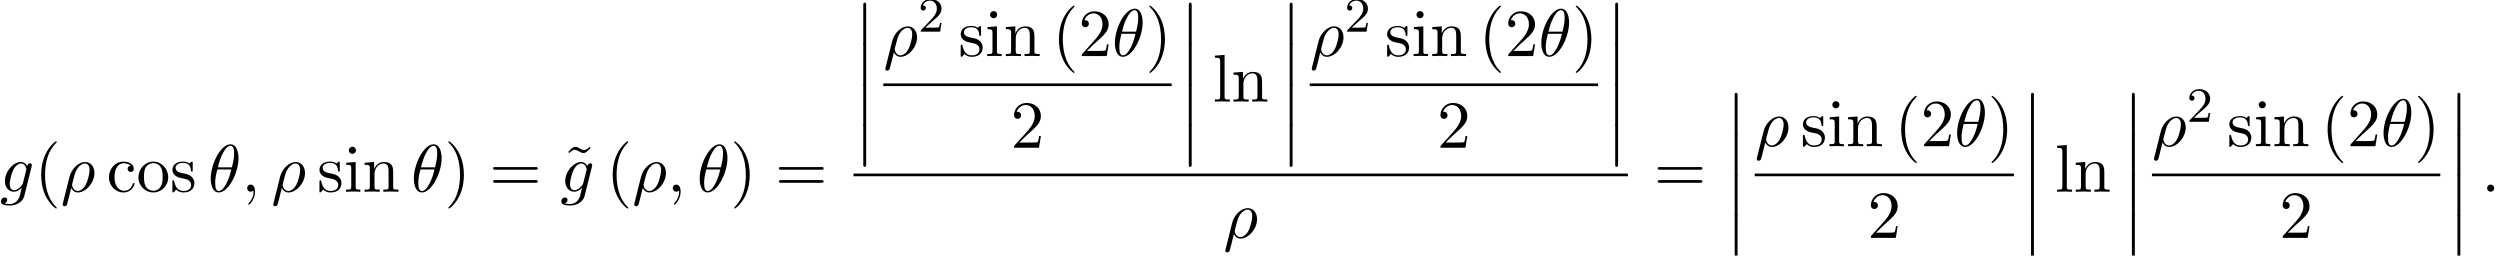 <?xml version='1.0' encoding='UTF-8'?>
<!-- This file was generated by dvisvgm 2.13.3 -->
<svg version='1.1' xmlns='http://www.w3.org/2000/svg' xmlns:xlink='http://www.w3.org/1999/xlink' width='405.458pt' height='41.457pt' viewBox='53.798 80.697 405.458 41.457'>
<defs>
<path id='g0-12' d='M1.582 6.371C1.582 6.545 1.582 6.775 1.811 6.775C2.051 6.775 2.051 6.556 2.051 6.371V.175C2.051 0 2.051-.229 1.822-.229C1.582-.229 1.582-.011 1.582 .175V6.371Z'/>
<path id='g2-50' d='M2.248-1.626C2.375-1.745 2.71-2.008 2.837-2.12C3.332-2.574 3.802-3.013 3.802-3.738C3.802-4.686 3.005-5.3 2.008-5.3C1.052-5.3 .422-4.575 .422-3.866C.422-3.475 .733-3.419 .845-3.419C1.012-3.419 1.259-3.539 1.259-3.842C1.259-4.256 .861-4.256 .765-4.256C.996-4.838 1.53-5.037 1.921-5.037C2.662-5.037 3.045-4.407 3.045-3.738C3.045-2.909 2.463-2.303 1.522-1.339L.518-.303C.422-.215 .422-.199 .422 0H3.571L3.802-1.427H3.555C3.531-1.267 3.467-.869 3.371-.717C3.324-.654 2.718-.654 2.59-.654H1.172L2.248-1.626Z'/>
<path id='g1-18' d='M4.964-5.455C4.964-6.175 4.767-7.691 3.655-7.691C2.138-7.691 .458-4.615 .458-2.116C.458-1.091 .775 .12 1.767 .12C3.305 .12 4.964-3.011 4.964-5.455ZM1.615-3.96C1.8-4.658 2.018-5.531 2.455-6.305C2.749-6.84 3.153-7.451 3.644-7.451C4.178-7.451 4.244-6.753 4.244-6.131C4.244-5.596 4.156-5.04 3.895-3.96H1.615ZM3.796-3.611C3.676-3.109 3.447-2.182 3.033-1.396C2.651-.655 2.236-.12 1.767-.12C1.407-.12 1.178-.436 1.178-1.451C1.178-1.909 1.244-2.542 1.527-3.611H3.796Z'/>
<path id='g1-26' d='M.36 1.887C.327 2.018 .327 2.04 .327 2.062C.327 2.225 .447 2.356 .633 2.356C.862 2.356 .993 2.16 1.015 2.127C1.069 2.029 1.418 .567 1.713-.611C1.931-.175 2.28 .12 2.793 .12C4.069 .12 5.476-1.418 5.476-3.044C5.476-4.2 4.756-4.822 3.96-4.822C2.902-4.822 1.756-3.731 1.429-2.4L.36 1.887ZM2.782-.12C2.018-.12 1.844-.993 1.844-1.091C1.844-1.135 1.898-1.353 1.931-1.495C2.236-2.716 2.345-3.109 2.585-3.545C3.055-4.342 3.6-4.582 3.938-4.582C4.342-4.582 4.691-4.265 4.691-3.513C4.691-2.913 4.375-1.691 4.08-1.156C3.72-.469 3.196-.12 2.782-.12Z'/>
<path id='g1-58' d='M2.095-.578C2.095-.895 1.833-1.156 1.516-1.156S.938-.895 .938-.578S1.2 0 1.516 0S2.095-.262 2.095-.578Z'/>
<path id='g1-59' d='M2.215-.011C2.215-.731 1.942-1.156 1.516-1.156C1.156-1.156 .938-.884 .938-.578C.938-.284 1.156 0 1.516 0C1.647 0 1.789-.044 1.898-.142C1.931-.164 1.942-.175 1.953-.175S1.975-.164 1.975-.011C1.975 .796 1.593 1.451 1.233 1.811C1.113 1.931 1.113 1.953 1.113 1.985C1.113 2.062 1.167 2.105 1.222 2.105C1.342 2.105 2.215 1.265 2.215-.011Z'/>
<path id='g1-103' d='M5.138-4.113C5.149-4.178 5.171-4.233 5.171-4.309C5.171-4.495 5.04-4.604 4.855-4.604C4.745-4.604 4.451-4.527 4.407-4.135C4.211-4.538 3.829-4.822 3.393-4.822C2.149-4.822 .796-3.295 .796-1.724C.796-.644 1.462 0 2.247 0C2.891 0 3.404-.513 3.513-.633L3.524-.622C3.295 .349 3.164 .796 3.164 .818C3.12 .916 2.749 1.996 1.593 1.996C1.385 1.996 1.025 1.985 .72 1.887C1.047 1.789 1.167 1.505 1.167 1.32C1.167 1.145 1.047 .938 .753 .938C.513 .938 .164 1.135 .164 1.571C.164 2.018 .567 2.236 1.615 2.236C2.978 2.236 3.764 1.385 3.927 .731L5.138-4.113ZM3.72-1.396C3.655-1.113 3.404-.84 3.164-.633C2.935-.436 2.596-.24 2.28-.24C1.735-.24 1.571-.807 1.571-1.244C1.571-1.767 1.887-3.055 2.182-3.611C2.476-4.145 2.945-4.582 3.404-4.582C4.124-4.582 4.276-3.698 4.276-3.644S4.255-3.524 4.244-3.48L3.72-1.396Z'/>
<path id='g3-40' d='M3.611 2.618C3.611 2.585 3.611 2.564 3.425 2.378C2.062 1.004 1.713-1.058 1.713-2.727C1.713-4.625 2.127-6.524 3.469-7.887C3.611-8.018 3.611-8.04 3.611-8.073C3.611-8.149 3.567-8.182 3.502-8.182C3.393-8.182 2.411-7.44 1.767-6.055C1.211-4.855 1.08-3.644 1.08-2.727C1.08-1.876 1.2-.556 1.8 .676C2.455 2.018 3.393 2.727 3.502 2.727C3.567 2.727 3.611 2.695 3.611 2.618Z'/>
<path id='g3-41' d='M3.153-2.727C3.153-3.578 3.033-4.898 2.433-6.131C1.778-7.473 .84-8.182 .731-8.182C.665-8.182 .622-8.138 .622-8.073C.622-8.04 .622-8.018 .829-7.822C1.898-6.742 2.52-5.007 2.52-2.727C2.52-.862 2.116 1.058 .764 2.433C.622 2.564 .622 2.585 .622 2.618C.622 2.684 .665 2.727 .731 2.727C.84 2.727 1.822 1.985 2.465 .6C3.022-.6 3.153-1.811 3.153-2.727Z'/>
<path id='g3-50' d='M1.385-.84L2.542-1.964C4.244-3.469 4.898-4.058 4.898-5.149C4.898-6.393 3.916-7.265 2.585-7.265C1.353-7.265 .545-6.262 .545-5.291C.545-4.68 1.091-4.68 1.124-4.68C1.309-4.68 1.691-4.811 1.691-5.258C1.691-5.542 1.495-5.825 1.113-5.825C1.025-5.825 1.004-5.825 .971-5.815C1.222-6.524 1.811-6.927 2.444-6.927C3.436-6.927 3.905-6.044 3.905-5.149C3.905-4.276 3.36-3.415 2.76-2.738L.665-.404C.545-.284 .545-.262 .545 0H4.593L4.898-1.898H4.625C4.571-1.571 4.495-1.091 4.385-.927C4.309-.84 3.589-.84 3.349-.84H1.385Z'/>
<path id='g3-61' d='M7.495-3.567C7.658-3.567 7.865-3.567 7.865-3.785S7.658-4.004 7.505-4.004H.971C.818-4.004 .611-4.004 .611-3.785S.818-3.567 .982-3.567H7.495ZM7.505-1.451C7.658-1.451 7.865-1.451 7.865-1.669S7.658-1.887 7.495-1.887H.982C.818-1.887 .611-1.887 .611-1.669S.818-1.451 .971-1.451H7.505Z'/>
<path id='g3-99' d='M1.276-2.378C1.276-4.156 2.171-4.615 2.749-4.615C2.847-4.615 3.535-4.604 3.916-4.211C3.469-4.178 3.404-3.851 3.404-3.709C3.404-3.425 3.6-3.207 3.905-3.207C4.189-3.207 4.407-3.393 4.407-3.72C4.407-4.462 3.578-4.887 2.738-4.887C1.375-4.887 .371-3.709 .371-2.356C.371-.96 1.451 .12 2.716 .12C4.178 .12 4.527-1.189 4.527-1.298S4.418-1.407 4.385-1.407C4.287-1.407 4.265-1.364 4.244-1.298C3.927-.284 3.218-.153 2.815-.153C2.236-.153 1.276-.622 1.276-2.378Z'/>
<path id='g3-105' d='M1.931-4.822L.404-4.702V-4.364C1.113-4.364 1.211-4.298 1.211-3.764V-.829C1.211-.338 1.091-.338 .36-.338V0C.709-.011 1.298-.033 1.56-.033C1.942-.033 2.324-.011 2.695 0V-.338C1.975-.338 1.931-.393 1.931-.818V-4.822ZM1.975-6.72C1.975-7.069 1.702-7.298 1.396-7.298C1.058-7.298 .818-7.004 .818-6.72C.818-6.425 1.058-6.142 1.396-6.142C1.702-6.142 1.975-6.371 1.975-6.72Z'/>
<path id='g3-108' d='M1.931-7.571L.36-7.451V-7.113C1.124-7.113 1.211-7.036 1.211-6.502V-.829C1.211-.338 1.091-.338 .36-.338V0C.72-.011 1.298-.033 1.571-.033S2.378-.011 2.782 0V-.338C2.051-.338 1.931-.338 1.931-.829V-7.571Z'/>
<path id='g3-110' d='M1.2-3.753V-.829C1.2-.338 1.08-.338 .349-.338V0C.731-.011 1.287-.033 1.582-.033C1.865-.033 2.433-.011 2.804 0V-.338C2.073-.338 1.953-.338 1.953-.829V-2.836C1.953-3.971 2.727-4.582 3.425-4.582C4.113-4.582 4.233-3.993 4.233-3.371V-.829C4.233-.338 4.113-.338 3.382-.338V0C3.764-.011 4.32-.033 4.615-.033C4.898-.033 5.465-.011 5.836 0V-.338C5.269-.338 4.996-.338 4.985-.665V-2.749C4.985-3.687 4.985-4.025 4.647-4.418C4.495-4.604 4.135-4.822 3.502-4.822C2.705-4.822 2.193-4.353 1.887-3.676V-4.822L.349-4.702V-4.364C1.113-4.364 1.2-4.287 1.2-3.753Z'/>
<path id='g3-111' d='M5.138-2.335C5.138-3.731 4.047-4.887 2.727-4.887C1.364-4.887 .305-3.698 .305-2.335C.305-.927 1.44 .12 2.716 .12C4.036 .12 5.138-.949 5.138-2.335ZM2.727-.153C2.258-.153 1.778-.382 1.484-.884C1.211-1.364 1.211-2.029 1.211-2.422C1.211-2.847 1.211-3.436 1.473-3.916C1.767-4.418 2.28-4.647 2.716-4.647C3.196-4.647 3.665-4.407 3.949-3.938S4.233-2.836 4.233-2.422C4.233-2.029 4.233-1.44 3.993-.96C3.753-.469 3.273-.153 2.727-.153Z'/>
<path id='g3-115' d='M2.269-2.116C2.509-2.073 3.404-1.898 3.404-1.113C3.404-.556 3.022-.12 2.171-.12C1.255-.12 .862-.742 .655-1.669C.622-1.811 .611-1.855 .502-1.855C.36-1.855 .36-1.778 .36-1.582V-.142C.36 .044 .36 .12 .48 .12C.535 .12 .545 .109 .753-.098C.775-.12 .775-.142 .971-.349C1.451 .109 1.942 .12 2.171 .12C3.425 .12 3.927-.611 3.927-1.396C3.927-1.975 3.6-2.302 3.469-2.433C3.109-2.782 2.684-2.869 2.225-2.956C1.615-3.076 .884-3.218 .884-3.851C.884-4.233 1.167-4.68 2.105-4.68C3.305-4.68 3.36-3.698 3.382-3.36C3.393-3.262 3.491-3.262 3.513-3.262C3.655-3.262 3.655-3.316 3.655-3.524V-4.625C3.655-4.811 3.655-4.887 3.535-4.887C3.48-4.887 3.458-4.887 3.316-4.756C3.284-4.713 3.175-4.615 3.131-4.582C2.716-4.887 2.269-4.887 2.105-4.887C.775-4.887 .36-4.156 .36-3.545C.36-3.164 .535-2.858 .829-2.618C1.178-2.335 1.484-2.269 2.269-2.116Z'/>
<path id='g3-126' d='M4.538-7.124L4.364-7.287C4.364-7.276 3.949-6.764 3.469-6.764C3.218-6.764 2.945-6.927 2.76-7.036C2.465-7.211 2.269-7.287 2.084-7.287C1.669-7.287 1.462-7.047 .905-6.436L1.08-6.273C1.08-6.284 1.495-6.796 1.975-6.796C2.225-6.796 2.498-6.633 2.684-6.524C2.978-6.349 3.175-6.273 3.36-6.273C3.775-6.273 3.982-6.513 4.538-7.124Z'/>
</defs>
<g id='page1'>
<use x='53.798' y='111.791' xlink:href='#g1-103'/>
<use x='59.393' y='111.791' xlink:href='#g3-40'/>
<use x='63.635' y='111.791' xlink:href='#g1-26'/>
<use x='71.094' y='111.791' xlink:href='#g3-99'/>
<use x='75.942' y='111.791' xlink:href='#g3-111'/>
<use x='81.397' y='111.791' xlink:href='#g3-115'/>
<use x='87.518' y='111.791' xlink:href='#g1-18'/>
<use x='92.942' y='111.791' xlink:href='#g1-59'/>
<use x='97.791' y='111.791' xlink:href='#g1-26'/>
<use x='105.249' y='111.791' xlink:href='#g3-115'/>
<use x='109.552' y='111.791' xlink:href='#g3-105'/>
<use x='112.582' y='111.791' xlink:href='#g3-110'/>
<use x='120.461' y='111.791' xlink:href='#g1-18'/>
<use x='125.885' y='111.791' xlink:href='#g3-41'/>
<use x='133.158' y='111.791' xlink:href='#g3-61'/>
<use x='145.046' y='111.791' xlink:href='#g3-126'/>
<use x='144.673' y='111.791' xlink:href='#g1-103'/>
<use x='152.086' y='111.791' xlink:href='#g3-40'/>
<use x='156.328' y='111.791' xlink:href='#g1-26'/>
<use x='161.969' y='111.791' xlink:href='#g1-59'/>
<use x='166.817' y='111.791' xlink:href='#g1-18'/>
<use x='172.241' y='111.791' xlink:href='#g3-41'/>
<use x='179.514' y='111.791' xlink:href='#g3-61'/>
<use x='192.225' y='81.354' xlink:href='#g0-12'/>
<use x='192.225' y='87.9' xlink:href='#g0-12'/>
<use x='192.225' y='94.445' xlink:href='#g0-12'/>
<use x='192.225' y='100.991' xlink:href='#g0-12'/>
<use x='197.056' y='89.793' xlink:href='#g1-26'/>
<use x='202.697' y='85.834' xlink:href='#g2-50'/>
<use x='209.247' y='89.793' xlink:href='#g3-115'/>
<use x='213.55' y='89.793' xlink:href='#g3-105'/>
<use x='216.58' y='89.793' xlink:href='#g3-110'/>
<use x='224.459' y='89.793' xlink:href='#g3-40'/>
<use x='228.702' y='89.793' xlink:href='#g3-50'/>
<use x='234.156' y='89.793' xlink:href='#g1-18'/>
<use x='239.58' y='89.793' xlink:href='#g3-41'/>
<rect x='197.056' y='94.227' height='.436' width='46.766'/>
<use x='217.712' y='104.656' xlink:href='#g3-50'/>
<use x='245.018' y='81.354' xlink:href='#g0-12'/>
<use x='245.018' y='87.9' xlink:href='#g0-12'/>
<use x='245.018' y='94.445' xlink:href='#g0-12'/>
<use x='245.018' y='100.991' xlink:href='#g0-12'/>
<use x='250.473' y='97.173' xlink:href='#g3-108'/>
<use x='253.503' y='97.173' xlink:href='#g3-110'/>
<use x='261.382' y='81.354' xlink:href='#g0-12'/>
<use x='261.382' y='87.9' xlink:href='#g0-12'/>
<use x='261.382' y='94.445' xlink:href='#g0-12'/>
<use x='261.382' y='100.991' xlink:href='#g0-12'/>
<use x='266.214' y='89.793' xlink:href='#g1-26'/>
<use x='271.854' y='85.834' xlink:href='#g2-50'/>
<use x='278.404' y='89.793' xlink:href='#g3-115'/>
<use x='282.707' y='89.793' xlink:href='#g3-105'/>
<use x='285.738' y='89.793' xlink:href='#g3-110'/>
<use x='293.617' y='89.793' xlink:href='#g3-40'/>
<use x='297.859' y='89.793' xlink:href='#g3-50'/>
<use x='303.314' y='89.793' xlink:href='#g1-18'/>
<use x='308.738' y='89.793' xlink:href='#g3-41'/>
<rect x='266.214' y='94.227' height='.436' width='46.766'/>
<use x='286.87' y='104.656' xlink:href='#g3-50'/>
<use x='314.176' y='81.354' xlink:href='#g0-12'/>
<use x='314.176' y='87.9' xlink:href='#g0-12'/>
<use x='314.176' y='94.445' xlink:href='#g0-12'/>
<use x='314.176' y='100.991' xlink:href='#g0-12'/>
<rect x='192.225' y='108.845' height='.436' width='125.588'/>
<use x='252.198' y='119.274' xlink:href='#g1-26'/>
<use x='322.038' y='111.791' xlink:href='#g3-61'/>
<use x='333.553' y='95.973' xlink:href='#g0-12'/>
<use x='333.553' y='102.518' xlink:href='#g0-12'/>
<use x='333.553' y='109.064' xlink:href='#g0-12'/>
<use x='333.553' y='115.609' xlink:href='#g0-12'/>
<use x='338.385' y='104.411' xlink:href='#g1-26'/>
<use x='345.843' y='104.411' xlink:href='#g3-115'/>
<use x='350.146' y='104.411' xlink:href='#g3-105'/>
<use x='353.176' y='104.411' xlink:href='#g3-110'/>
<use x='361.055' y='104.411' xlink:href='#g3-40'/>
<use x='365.298' y='104.411' xlink:href='#g3-50'/>
<use x='370.752' y='104.411' xlink:href='#g1-18'/>
<use x='376.176' y='104.411' xlink:href='#g3-41'/>
<rect x='338.385' y='108.845' height='.436' width='42.034'/>
<use x='356.675' y='119.274' xlink:href='#g3-50'/>
<use x='381.614' y='95.973' xlink:href='#g0-12'/>
<use x='381.614' y='102.518' xlink:href='#g0-12'/>
<use x='381.614' y='109.064' xlink:href='#g0-12'/>
<use x='381.614' y='115.609' xlink:href='#g0-12'/>
<use x='387.069' y='111.791' xlink:href='#g3-108'/>
<use x='390.099' y='111.791' xlink:href='#g3-110'/>
<use x='397.978' y='95.973' xlink:href='#g0-12'/>
<use x='397.978' y='102.518' xlink:href='#g0-12'/>
<use x='397.978' y='109.064' xlink:href='#g0-12'/>
<use x='397.978' y='115.609' xlink:href='#g0-12'/>
<use x='402.81' y='104.411' xlink:href='#g1-26'/>
<use x='408.45' y='100.452' xlink:href='#g2-50'/>
<use x='415' y='104.411' xlink:href='#g3-115'/>
<use x='419.304' y='104.411' xlink:href='#g3-105'/>
<use x='422.334' y='104.411' xlink:href='#g3-110'/>
<use x='430.213' y='104.411' xlink:href='#g3-40'/>
<use x='434.455' y='104.411' xlink:href='#g3-50'/>
<use x='439.91' y='104.411' xlink:href='#g1-18'/>
<use x='445.334' y='104.411' xlink:href='#g3-41'/>
<rect x='402.81' y='108.845' height='.436' width='46.766'/>
<use x='423.466' y='119.274' xlink:href='#g3-50'/>
<use x='450.772' y='95.973' xlink:href='#g0-12'/>
<use x='450.772' y='102.518' xlink:href='#g0-12'/>
<use x='450.772' y='109.064' xlink:href='#g0-12'/>
<use x='450.772' y='115.609' xlink:href='#g0-12'/>
<use x='456.226' y='111.791' xlink:href='#g1-58'/>
</g>
</svg><!--Rendered by QuickLaTeX.com-->